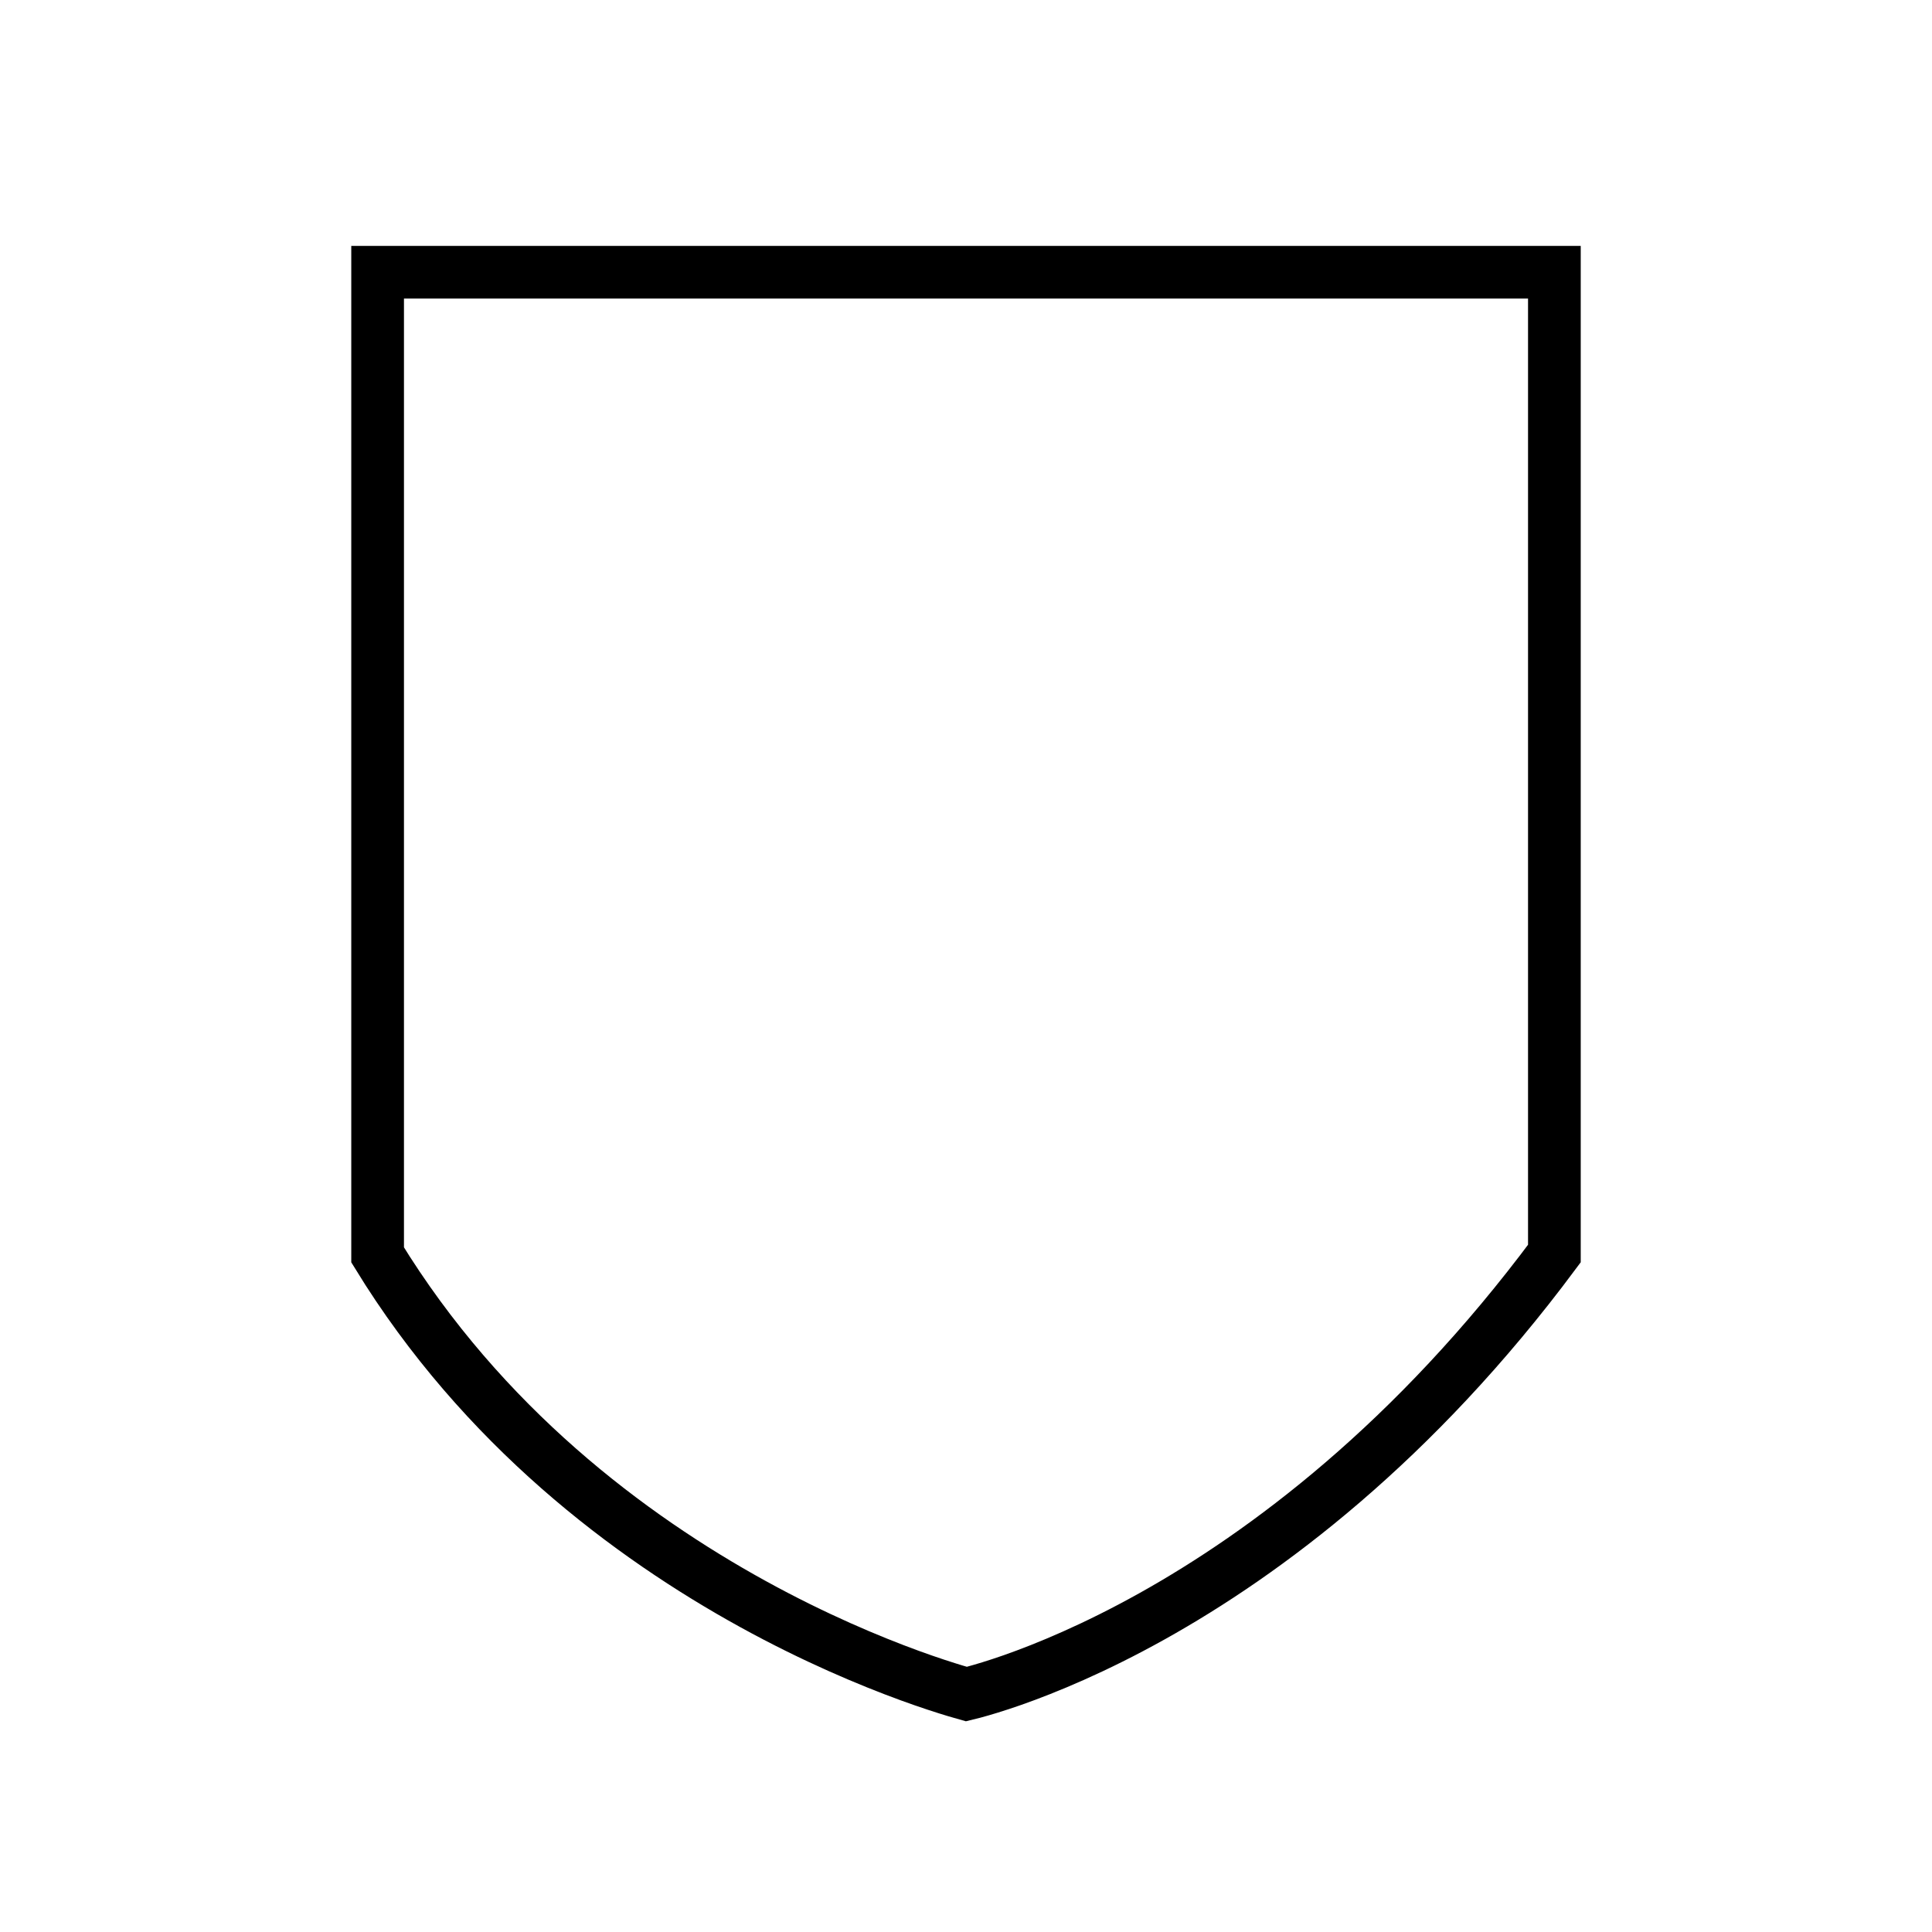 <svg width="55" height="55" viewBox="0 0 55 55" fill="none" xmlns="http://www.w3.org/2000/svg">
<path d="M27.718 48.174C27.637 48.196 27.568 48.214 27.513 48.227C27.438 48.206 27.339 48.178 27.217 48.141C26.908 48.048 26.456 47.904 25.892 47.698C24.762 47.285 23.19 46.63 21.428 45.66C17.941 43.74 13.743 40.608 10.75 35.724V7.75H27.5H44.25V35.686C40.245 41.071 36.019 44.214 32.796 46.012C31.165 46.922 29.789 47.488 28.828 47.826C28.348 47.994 27.971 48.106 27.718 48.174Z" stroke="black" stroke-width="1.5"/>
</svg>
